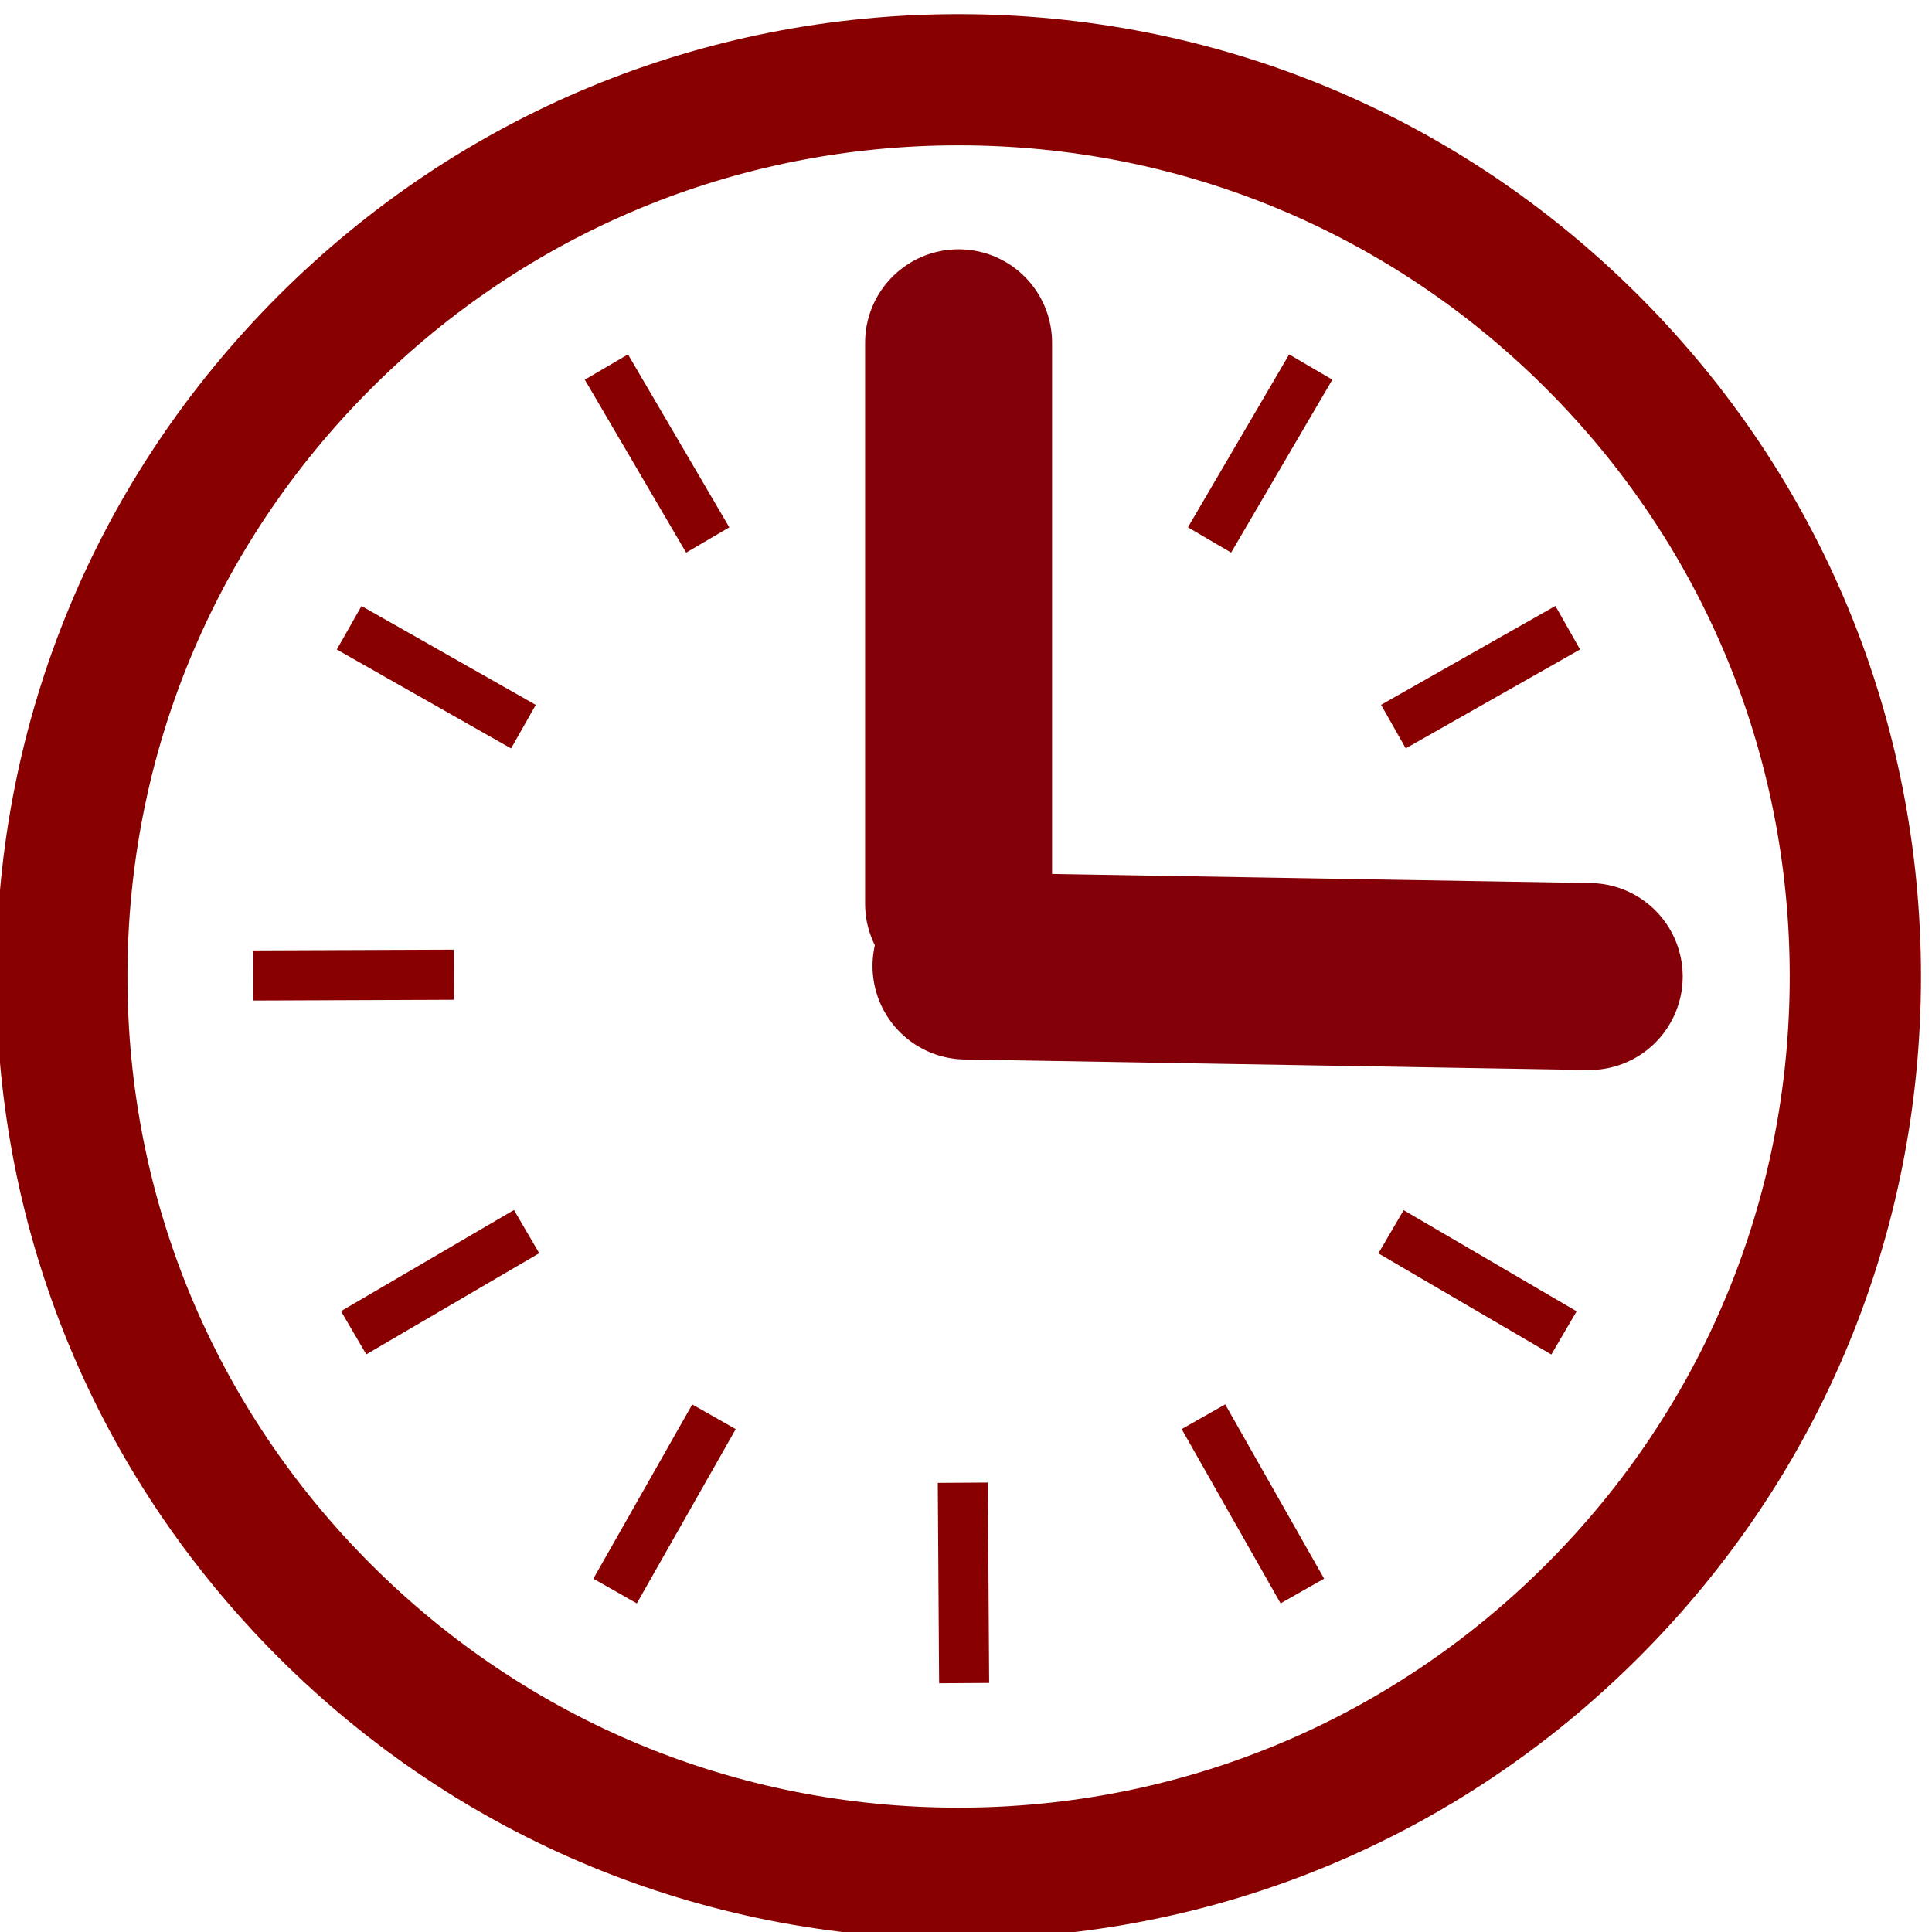 <?xml version="1.0" encoding="UTF-8"?>
<svg id="SVGDoc" width="31" height="31" xmlns="http://www.w3.org/2000/svg" version="1.1" xmlns:xlink="http://www.w3.org/1999/xlink" xmlns:avocode="https://avocode.com/" viewBox="0 0 31 31"><defs></defs><desc>Generated with Avocode.</desc><g><g><title>noun_clock_638441</title><g><title>Path 3829</title><path d="M24.811,25.099c-2.519,2.519 -5.868,3.906 -9.43,3.906c-3.563,0 -6.911,-1.387 -9.43,-3.906c-2.519,-2.519 -3.906,-5.868 -3.906,-9.43c0,-3.562 1.387,-6.911 3.906,-9.431c2.519,-2.519 5.868,-3.906 9.43,-3.906c3.563,0 6.911,1.388 9.43,3.906c2.519,2.519 3.906,5.868 3.906,9.431c0,3.563 -1.387,6.911 -3.906,9.43zM15.381,0.227c-4.125,0 -8.002,1.606 -10.919,4.523c-2.916,2.917 -4.523,6.795 -4.523,10.919c0,4.125 1.606,8.002 4.523,10.919c2.917,2.916 6.794,4.523 10.919,4.523c4.125,0 8.002,-1.606 10.919,-4.523c2.917,-2.917 4.523,-6.794 4.523,-10.919c0,-4.124 -1.606,-8.002 -4.523,-10.919c-2.917,-2.917 -6.794,-4.523 -10.919,-4.523z" fill="#890000" fill-opacity="1"></path></g><g transform="rotate(-150.423 10.66 24.13)"><title>Rectangle 2907</title><path d="M10.256,25.738v0v-3.215v0h0.802v0v3.215v0z" fill="#890000" fill-opacity="1"></path></g><g transform="rotate(-120.324 7.06 20.575)"><title>Rectangle 2908</title><path d="M6.659,22.185v0v-3.215v0h0.803v0v3.215v0z" fill="#890000" fill-opacity="1"></path></g><g transform="rotate(59.63 10.54 7.275)"><title>Rectangle 2909</title><path d="M8.935,7.675v0v-0.803v0h3.216v0v0.803v0z" fill="#890000" fill-opacity="1"></path></g><g transform="rotate(-90.39 15.46 5.94)"><title>Rectangle 2910</title><path d="M13.854,6.339v0v-0.803v0h3.215v0v0.803v0z" fill="#890000" fill-opacity="1"></path></g><g transform="rotate(-90.378 15.46 25.4)"><title>Rectangle 2911</title><path d="M13.854,25.801v0v-0.803v0h3.215v0v0.803v0z" fill="#890000" fill-opacity="1"></path></g><g transform="rotate(29.577 7 10.87)"><title>Rectangle 2912</title><path d="M5.391,11.268v0v-0.803v0h3.215v0v0.803v0z" fill="#890000" fill-opacity="1"></path></g><g transform="rotate(-0.223 5.675 15.645)"><title>Rectangle 2913</title><path d="M4.066,16.048v0v-0.804v0h3.217v0v0.804v0z" fill="#890000" fill-opacity="1"></path></g><g transform="rotate(-119.582 20.105 24.13)"><title>Rectangle 2914</title><path d="M18.498,24.53v0v-0.803v0h3.215v0v0.803v0z" fill="#890000" fill-opacity="1"></path></g><g transform="rotate(-149.684 23.705 20.575)"><title>Rectangle 2915</title><path d="M22.095,20.977v0v-0.803v0h3.215v0v0.803v0z" fill="#890000" fill-opacity="1"></path></g><g transform="rotate(-149.655 20.22 7.275)"><title>Rectangle 2916</title><path d="M19.818,8.881v0v-3.215v0h0.803v0v3.215v0z" fill="#890000" fill-opacity="1"></path></g><g transform="rotate(150.431 23.76 10.865)"><title>Rectangle 2917</title><path d="M22.155,11.268v0v-0.803v0h3.216v0v0.803v0z" fill="#890000" fill-opacity="1"></path></g><g transform="rotate(-179.771 25.09 15.645)"><title>Rectangle 2918</title><path d="M23.481,16.047v0v-0.804v0h3.217v0v0.804v0z" fill="#890000" fill-opacity="1"></path></g></g><g><title>Line 661</title><path d="M15.381,5.5v9" fill-opacity="0" fill="#ffffff" stroke-dashoffset="0" stroke-linejoin="miter" stroke-linecap="round" stroke-opacity="1" stroke="#840008" stroke-miterlimit="20" stroke-width="3"></path></g><g><title>Line 662</title><path d="M25.5,15.669l-10,-0.169" fill-opacity="0" fill="#ffffff" stroke-dashoffset="0" stroke-linejoin="miter" stroke-linecap="round" stroke-opacity="1" stroke="#840008" stroke-miterlimit="20" stroke-width="3"></path></g></g></svg>